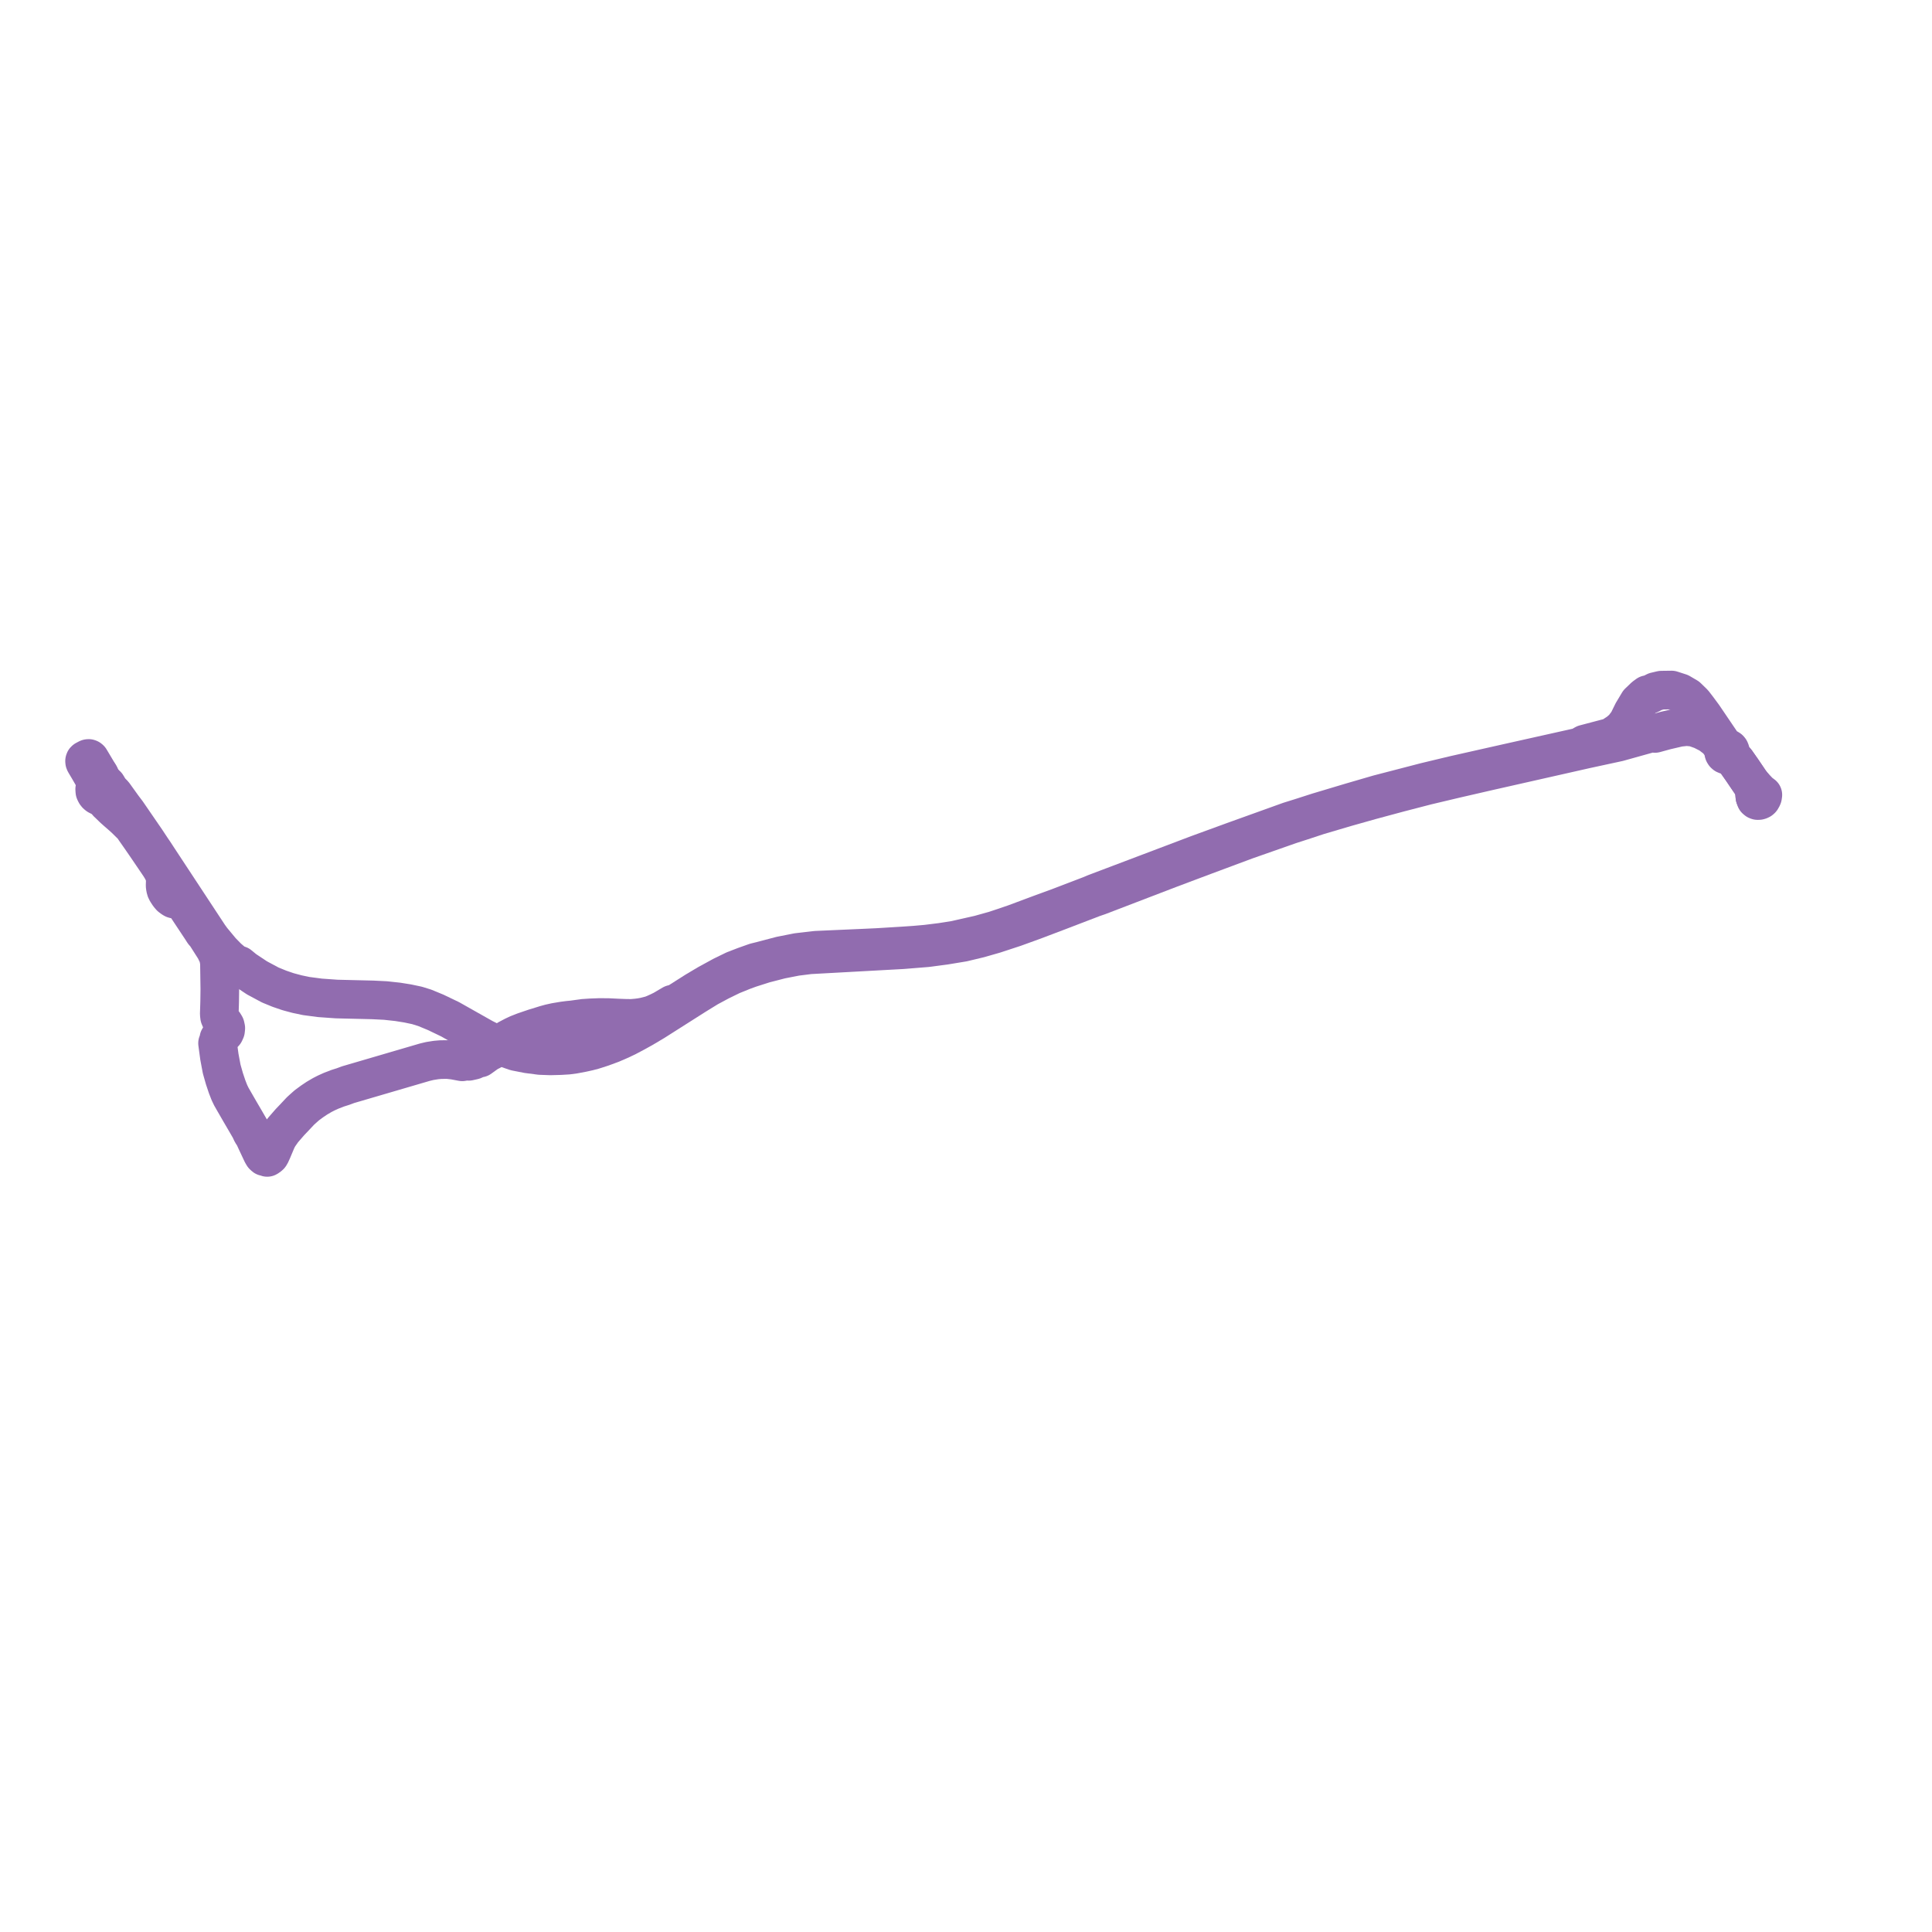    
<svg width="456.854" height="456.854" version="1.1"
     xmlns="http://www.w3.org/2000/svg">

  <title>Plan de ligne</title>
  <desc>Du 2019-06-15 au 9999-01-01</desc>

<path d='M 23.455 183.195 L 23.741 183.681 L 23.857 183.975 L 23.869 184.341 L 23.83 184.623 L 23.779 184.769 L 23.654 185.129 L 23.42 185.2 L 23.199 185.306 L 22.927 185.504 L 22.702 185.754 L 22.49 186.15 L 22.392 186.589 L 22.436 187.178 L 22.504 187.337 L 22.646 187.613 L 22.854 187.874 L 23.11 188.087 L 23.403 188.242 L 23.721 188.333 L 24.217 188.342 L 24.693 188.199 L 25.103 187.916 L 25.304 187.686 L 25.458 187.421 L 25.932 187.35 L 26.323 187.386 L 26.599 187.535 L 26.877 187.816 L 27.117 188.15 L 29.033 190.816 L 30.048 192.159 L 33.785 197.601 L 34.174 198.162 L 34.504 198.647 L 35.871 200.71 L 36.6 201.781 L 36.924 202.279 L 37.353 202.94 L 40.551 207.8 L 49.404 221.255 L 50.091 222.207 L 52.326 224.899 L 53.861 226.469 L 55.291 227.697 L 55.623 227.92 L 56.556 228.229 L 57.858 229.299 L 60.24 230.883 L 60.771 231.236 L 63.901 232.914 L 66.076 233.804 L 68.022 234.471 L 68.533 234.616 L 70.271 235.081 L 72.414 235.529 L 75.672 235.959 L 79.585 236.236 L 83.146 236.324 L 88.126 236.441 L 91.155 236.592 L 94.043 236.905 L 96.402 237.283 L 98.619 237.752 L 100.435 238.317 L 103.001 239.377 L 106.434 241.023 L 114.325 245.479 L 116.835 246.733 L 117.872 247.177 L 118.513 247.452 L 121.903 248.642 L 124.729 249.198 L 127.72 249.59 L 130.14 249.677 L 132.495 249.617 L 134.295 249.508 L 135.82 249.301 L 137.754 248.936 L 139.153 248.624 L 140.32 248.316 L 142.422 247.64 L 144.638 246.822 L 146.394 246.064 L 148.135 245.25 L 150.019 244.253 L 151.988 243.167 L 154.662 241.581 L 164.482 235.344 L 167.438 233.524 L 170.208 232.036 L 173.024 230.659 L 174.3 230.144 L 175.694 229.577 L 177.303 228.988 L 180.73 227.895 L 184.66 226.882 L 188.221 226.187 L 191.431 225.782 L 196.666 225.495 L 202.416 225.18 L 213.401 224.576 L 219.118 224.115 L 223.415 223.55 L 227.713 222.841 L 231.535 221.927 L 235.157 220.889 L 239.889 219.335 L 244.472 217.675 L 250.498 215.388 L 258.509 212.315 L 259.073 212.122 L 259.806 211.871 L 276.482 205.476 L 279.703 204.265 L 284.726 202.376 L 293.069 199.269 L 294.739 198.649 L 305.133 195.004 L 307.824 194.138 L 311.747 192.844 L 318.335 190.901 L 324.17 189.256 L 330.771 187.478 L 337.353 185.771 L 344.223 184.141 L 352.127 182.323 L 374.85 177.19 L 382.664 175.5 L 390.514 173.309 L 391.36 173.431 L 393.891 172.736 L 397.018 172.007 L 398.82 171.814 L 400.551 171.974 L 402.466 172.653 L 404.306 173.586 L 405.414 174.433 L 406.084 174.944 L 407.117 176.379 L 407.476 177.159 L 407.622 177.477 L 407.578 177.698 L 407.591 177.898 L 407.639 178.059 L 407.77 178.273 L 407.948 178.428 L 408.207 178.534 L 408.469 178.545 L 408.689 178.484 L 409.425 178.866 L 409.69 179.117 L 410.301 179.807 L 410.545 180.083 L 411.919 182.044 L 413.1 183.785 L 413.882 184.939 L 414.483 185.696 L 414.779 187.012 L 414.916 187.968 L 414.982 188.428' fill='transparent' stroke='#916caf' stroke-linecap='round' stroke-linejoin='round' stroke-width='9.137'/><path d='M 414.982 188.428 L 415.186 189.034 L 415.414 189.225 L 415.623 189.304 L 415.875 189.3 L 416.082 189.246 L 416.308 189.139 L 416.462 189.004 L 416.612 188.786 L 416.665 188.672 L 416.784 188.416 L 416.854 187.96 L 416.162 187.444 L 416.04 187.353 L 415.862 187.163 L 414.483 185.696 L 413.882 184.939 L 413.1 183.785 L 411.919 182.044 L 410.545 180.083 L 409.69 179.117 L 409.425 178.866 L 409.217 178.246 L 409.131 177.988 L 409.167 177.773 L 409.143 177.545 L 409.04 177.308 L 408.909 177.151 L 408.672 176.999 L 408.424 176.942 L 408.181 176.964 L 408 177.034 L 407.855 176.82 L 403.985 171.109 L 402.765 169.31 L 402.49 168.937 L 402.185 168.526 L 401.652 167.806 L 401.328 167.37 L 401.137 167.123 L 400.445 166.232 L 398.988 164.815 L 397.294 163.823 L 395.271 163.168 L 392.856 163.2 L 391.436 163.536 L 390.101 164.213 L 389.579 164.255 L 388.868 164.773 L 387.474 166.108 L 386.066 168.463 L 384.942 170.754 L 383.852 172.192 L 382.794 173.106 L 381.009 174.29 L 374.705 175.952 L 373.552 176.627 L 356.538 180.427 L 343.989 183.252 L 337.108 184.901 L 333.806 185.758 L 325.952 187.797 L 319.391 189.707 L 311.62 192.034 L 307.6 193.328 L 304.89 194.173 L 291.456 199.005 L 283.18 202.03 L 258.965 211.201 L 258.4 211.439 L 257.886 211.655 L 250.248 214.577 L 246.017 216.123 L 240.026 218.36 L 237.567 219.205 L 235.146 220.006 L 231.577 221.004 L 225.748 222.321 L 222.602 222.811 L 219.037 223.253 L 216.235 223.5 L 213.425 223.69 L 209.204 223.949 L 207.568 224.05 L 204.282 224.203 L 192.986 224.702 L 188.589 225.212 L 184.64 225.992 L 179.992 227.216 L 178.647 227.545 L 176.103 228.446 L 173.628 229.4 L 170.846 230.754 L 167.344 232.667 L 164.494 234.361 L 160.024 237.2 L 159.005 237.462 L 156.69 238.824 L 155.296 239.486 L 154.113 239.997 L 152.504 240.408 L 151.53 240.593 L 150.59 240.712 L 149.365 240.817 L 148.012 240.804 L 146.303 240.742 L 143.891 240.625 L 141.799 240.607 L 139.699 240.685 L 137.94 240.802 L 135.44 241.154 L 134.396 241.256 L 133.215 241.409 L 132.313 241.56 L 131.352 241.721 L 130.037 242.012 L 128.948 242.313 L 127.072 242.898 L 126.403 243.097 L 123.883 243.957 L 122.466 244.516 L 121.502 244.968 L 120.148 245.68 L 119.249 246.233 L 118.667 246.632 L 117.872 247.177 L 117.288 247.577 L 116.077 248.502 L 115.543 248.744 L 115.009 249.097 L 113.488 250.192 L 112.94 250.246 L 111.998 250.708 L 110.858 250.965 L 110.145 250.919 L 109.308 251.082 L 107.293 250.706 L 105.86 250.546 L 104.221 250.563 L 103.108 250.659 L 102.792 250.709 L 101.643 250.891 L 100.466 251.171 L 82.306 256.49 L 81.131 256.928 L 79.874 257.325 L 78.301 257.932 L 77.143 258.457 L 76.179 258.952 L 74.922 259.691 L 73.784 260.457 L 72.539 261.376 L 71.631 262.184 L 71.05 262.713 L 69.478 264.388 L 68.548 265.363 L 66.889 267.27 L 65.888 268.695 L 65.626 269.196 L 65.425 269.583 L 64.502 271.781 L 64.361 272.117 L 63.948 273.014 L 63.784 273.251 L 63.465 273.522 L 63.19 273.686 L 62.888 273.562 L 62.567 273.503 L 62.253 273.215 L 61.975 272.749 L 61.652 272.063 L 60.664 269.961 L 60.027 268.569 L 59.566 267.9 L 59.121 266.938 L 58.068 265.12 L 56.865 263.062 L 56.707 262.791 L 55.363 260.46 L 54.702 259.305 L 54.567 259.025 L 54.241 258.347 L 54.05 257.855 L 53.707 256.974 L 53.072 255.08 L 52.421 252.788 L 51.876 249.879 L 51.749 248.938 L 51.444 246.682 L 51.631 246.41 L 51.751 245.622 L 51.976 245.223 L 52.222 244.869 L 52.715 244.605 L 53.098 244.193 L 53.331 243.681 L 53.39 243.118 L 53.268 242.568 L 52.978 242.085 L 52.55 241.722 L 52.146 240.963 L 51.927 240.442 L 51.85 239.801 L 51.913 237.83 L 51.927 237.319 L 51.942 236.794 L 51.976 234.234 L 51.98 233.922 L 51.891 227.575 L 51.696 226.49 L 51.495 225.803 L 51.309 225.421 L 51.266 225.332 L 50.824 224.426 L 48.846 221.321 L 48.483 220.772 L 48.206 220.52 L 48.052 220.309 L 47.778 219.866 L 44.74 215.283 L 43.004 212.664 L 42.71 212.28 L 42.495 212.044 L 42.309 212.18 L 42.145 212.304 L 42.015 212.414 L 41.828 212.534 L 41.624 212.614 L 41.361 212.652 L 41.065 212.568 L 40.809 212.419 L 40.333 212.059 L 39.905 211.554 L 39.51 210.94 L 39.314 210.613 L 39.19 210.289 L 39.068 209.666 L 39.049 209.346 L 39.075 208.493 L 39.074 207.756 L 39.055 207.355 L 38.973 207.112 L 38.855 206.754 L 38.747 206.506 L 38.349 205.67 L 37.796 204.76 L 36.842 203.351 L 34.567 200.005 L 33.22 198.052 L 31.931 196.213 L 31.398 195.411 L 29.606 193.641 L 28.949 193.045 L 28.524 192.674 L 27.54 191.819 L 26.765 191.121 L 25.643 190.03 L 25.423 189.829 L 25.401 189.614 L 25.248 189.366 L 25.096 188.969 L 25.052 188.601 L 25.07 188.351 L 25.103 187.916 L 25.304 187.686 L 25.458 187.421 L 25.592 186.982 L 25.601 186.523 L 25.482 186.08 L 25.246 185.687 L 24.911 185.377 L 24.505 185.173 L 24.058 185.092 L 23.654 185.129 L 23.42 185.2 L 23.199 185.306 L 22.483 184.439 L 22.286 184.097 L 20.96 181.802 L 20.195 180.515 L 20.045 180.242 L 20.012 180.138 L 20 179.945 L 20.049 179.799 L 20.157 179.699 L 20.376 179.591 L 20.604 179.459 L 20.802 179.367 L 20.977 179.349 L 21.131 179.409 L 21.271 179.531 L 21.518 179.939 L 23.455 183.195' fill='transparent' stroke='#916caf' stroke-linecap='round' stroke-linejoin='round' stroke-width='9.137'/>
</svg>
